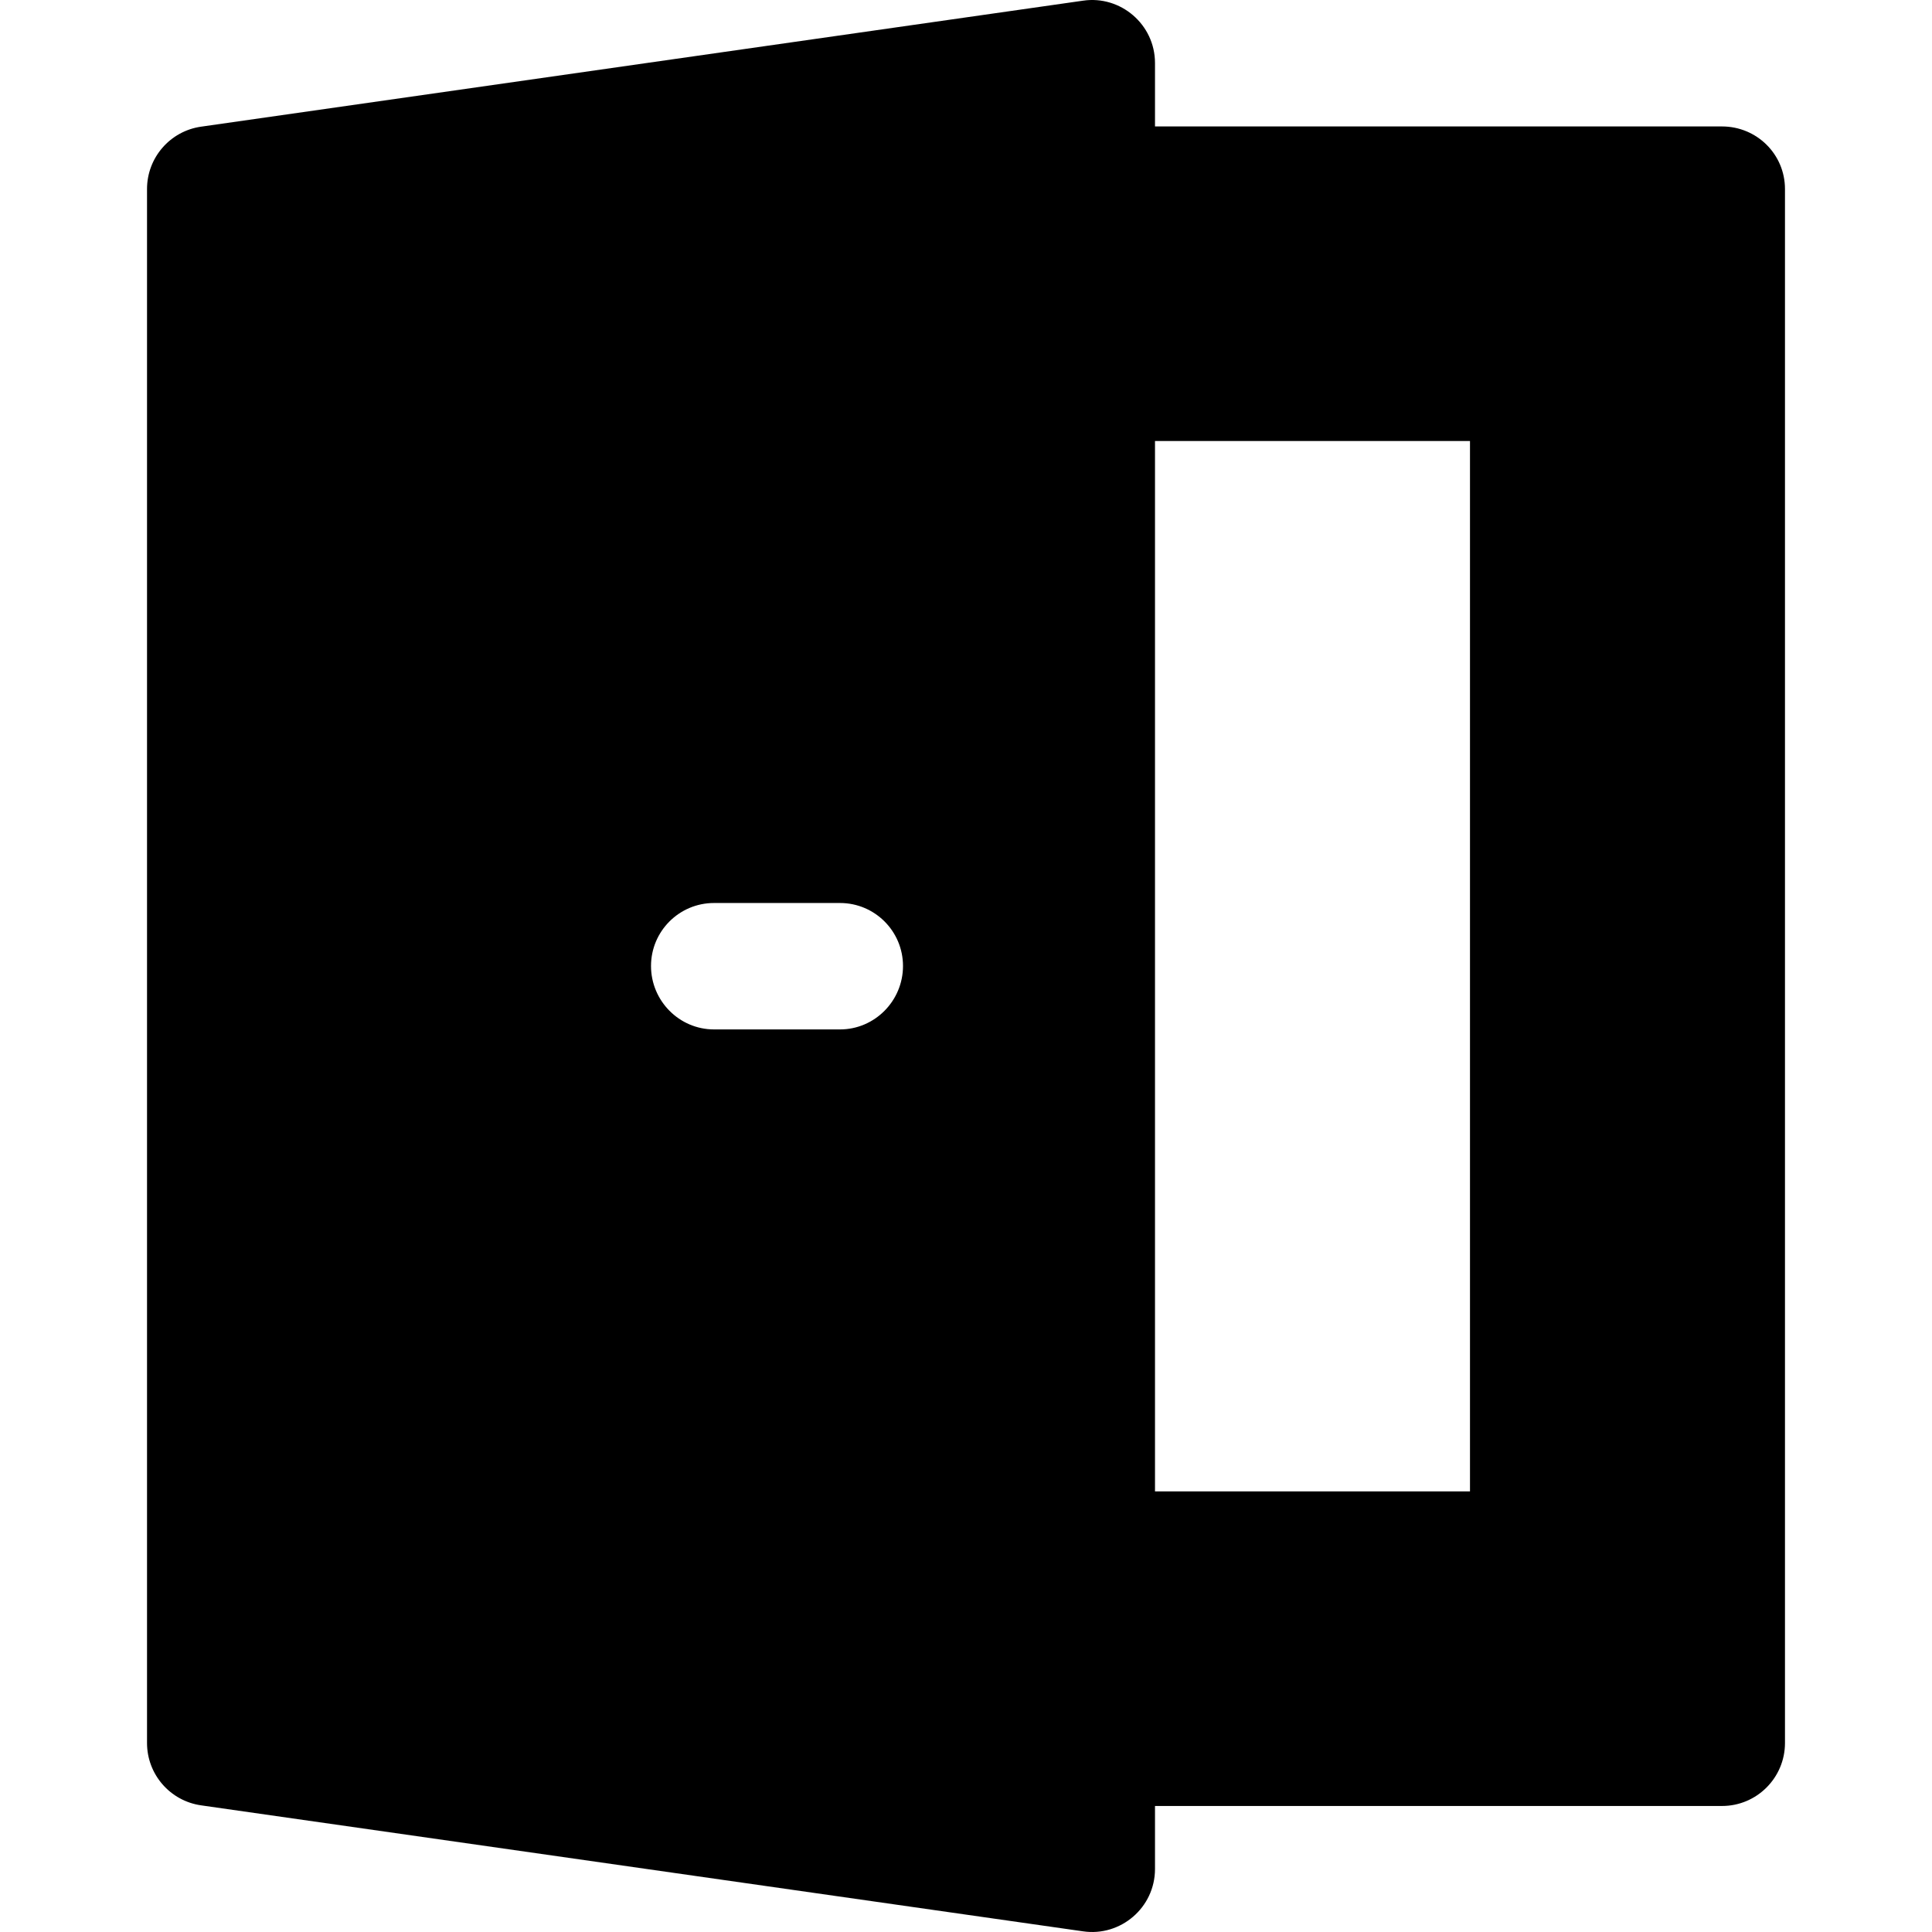 <?xml version="1.0" encoding="iso-8859-1"?>
<!-- Uploaded to: SVG Repo, www.svgrepo.com, Generator: SVG Repo Mixer Tools -->
<svg fill="#000000" height="800px" width="800px" version="1.1" id="Layer_1" xmlns="http://www.w3.org/2000/svg" xmlns:xlink="http://www.w3.org/1999/xlink" 
	 viewBox="0 0 512.001 512.001" xml:space="preserve">
<g>
	<g>
		<path d="M456.343,33.51H306.086V16.703c0-10.258-9.16-17.981-19.054-16.527L53.3,33.567c-8.229,1.174-14.337,8.217-14.337,16.527
			v411.815c0,8.31,6.108,15.353,14.337,16.527l233.733,33.39c9.924,1.447,19.054-6.282,19.054-16.527v-16.695h150.257
			c9.217,0,16.695-7.473,16.695-16.695V50.094C473.038,40.871,465.56,33.51,456.343,33.51z M222.61,272.808h-33.39
			c-9.217,0-16.695-7.584-16.695-16.807s7.478-16.695,16.695-16.695h33.39c9.217,0,16.695,7.473,16.695,16.695
			S231.827,272.808,222.61,272.808z M389.562,395.239h-83.476V116.875h83.476V395.239z"/>
	</g>
</g>
</svg>